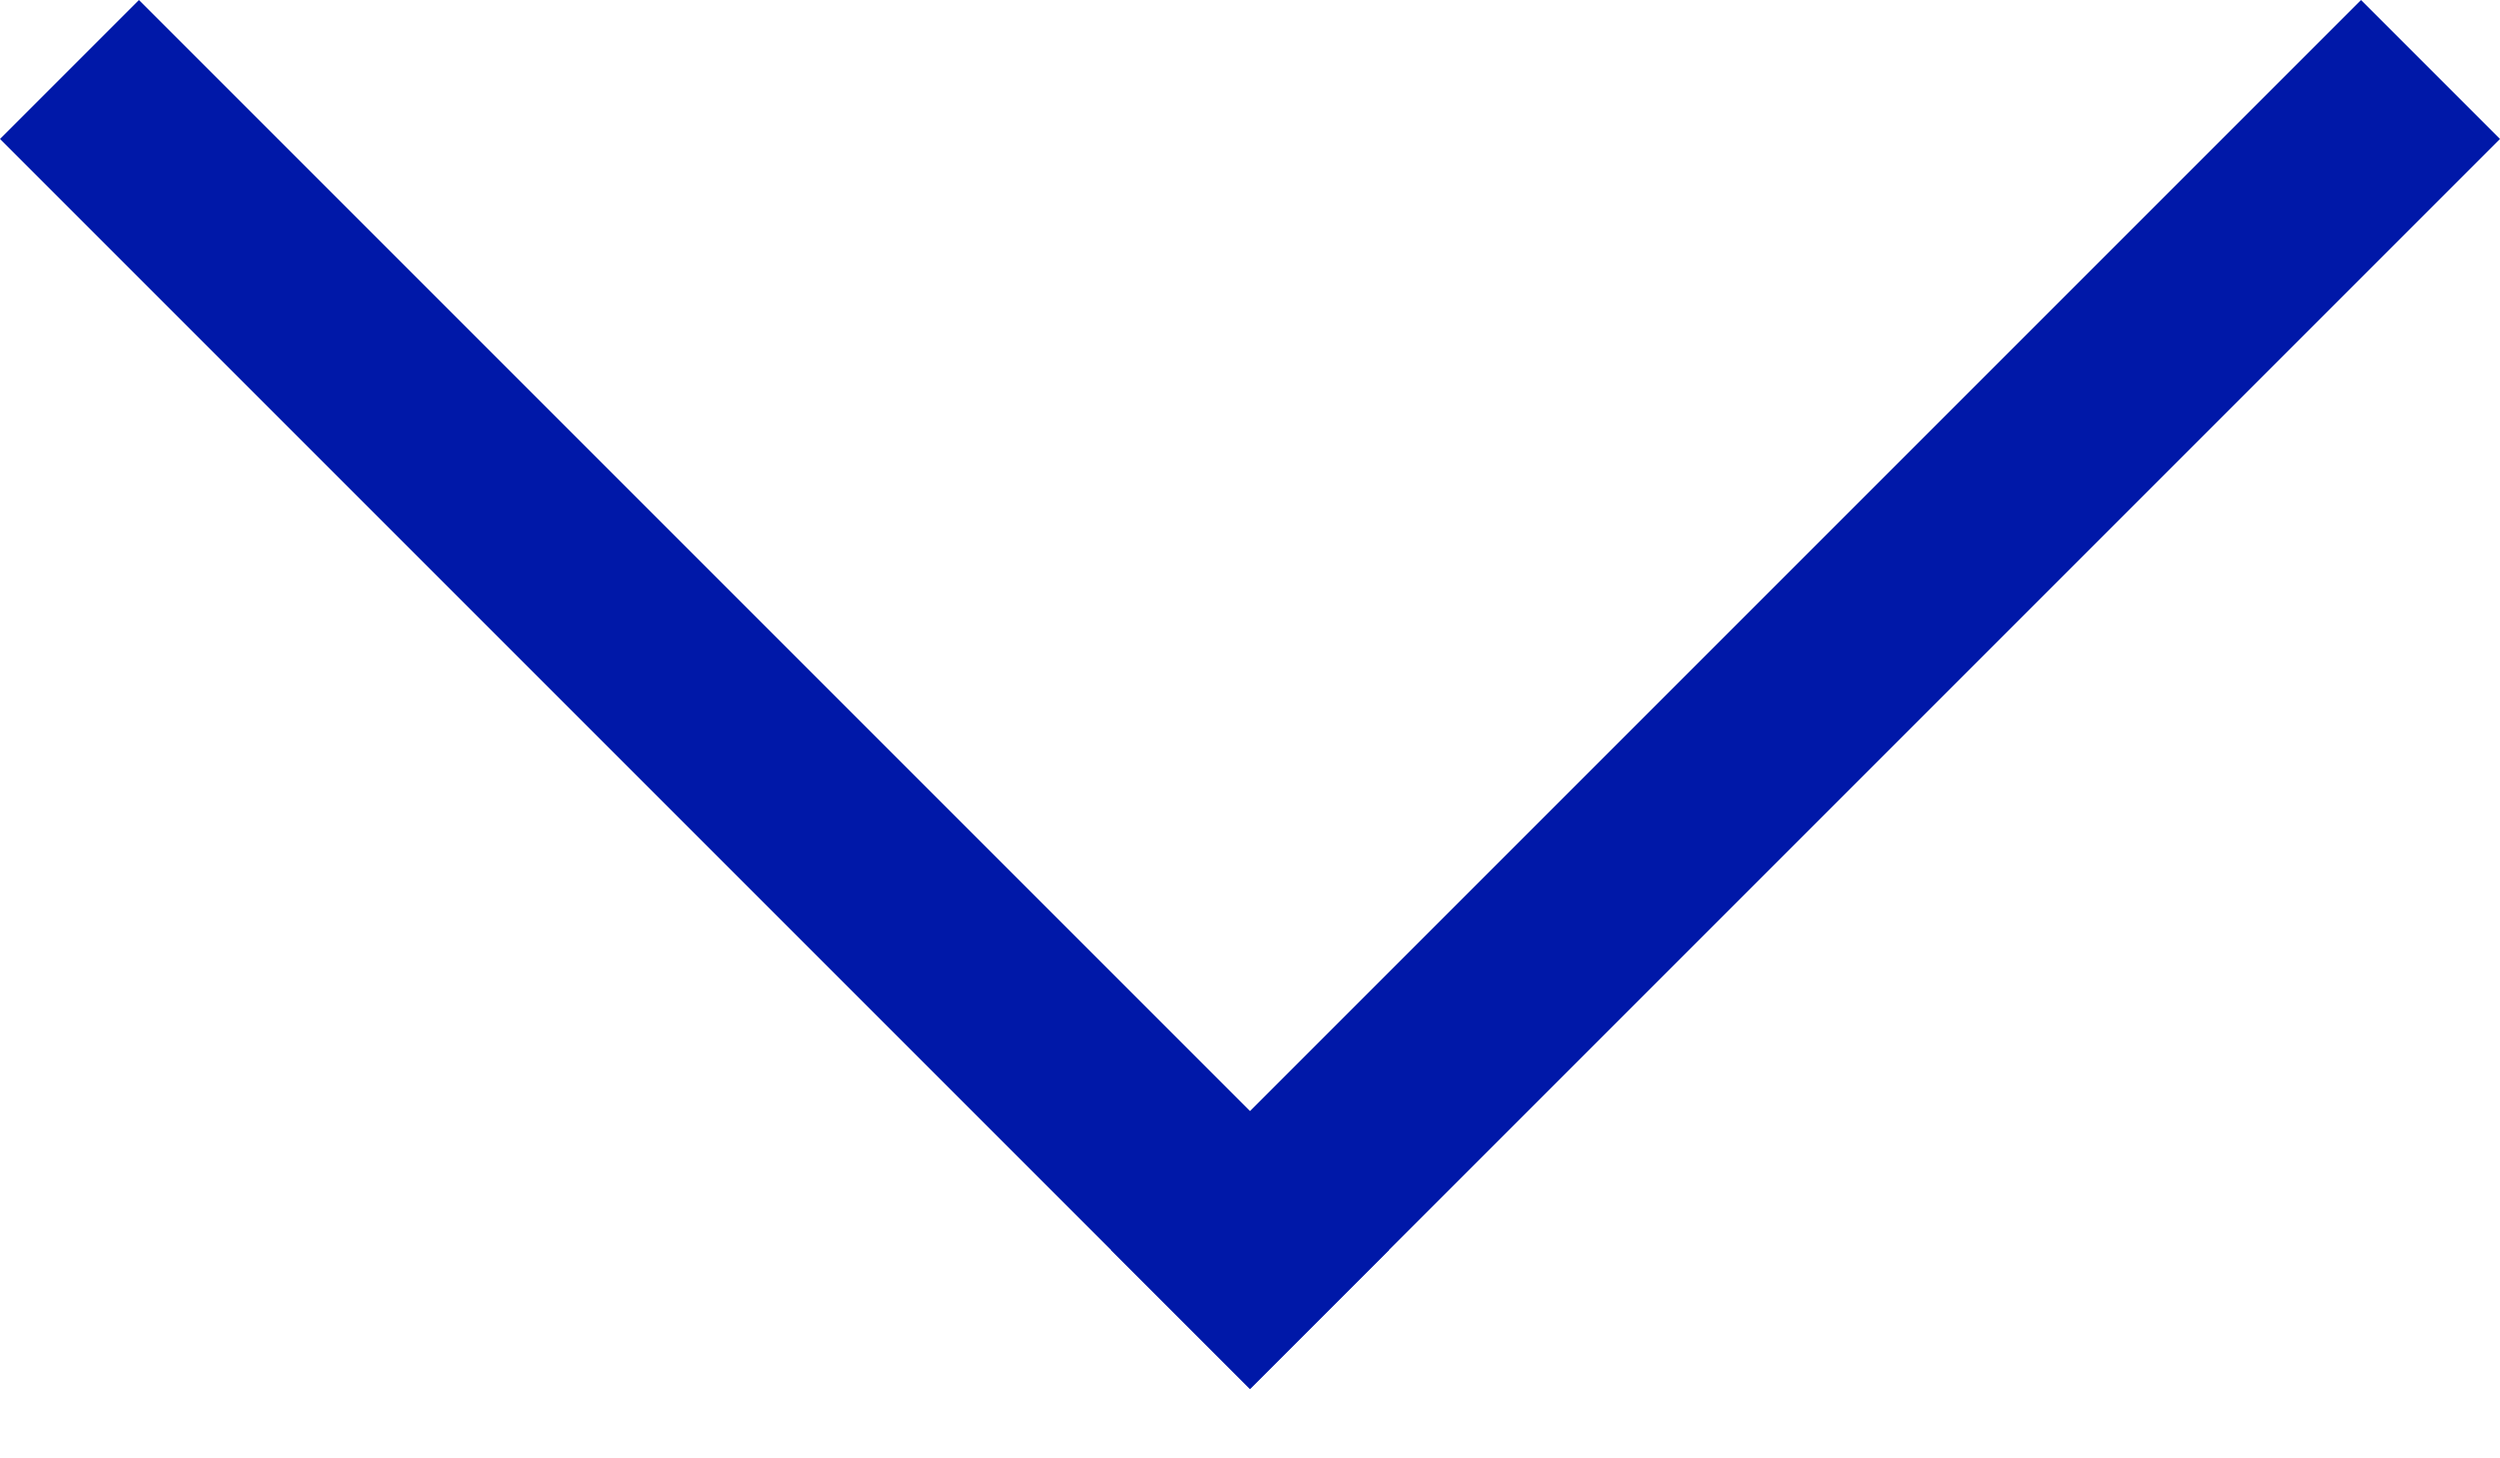 <svg width="12" height="7" fill="none" xmlns="http://www.w3.org/2000/svg"><path d="M5.333 6l6-6L12 .667l-6 6L5.333 6z" fill="#0018A8"/><path d="M.667 0l6 6L6 6.667l-6-6L.667 0z" fill="#0018A8"/></svg>